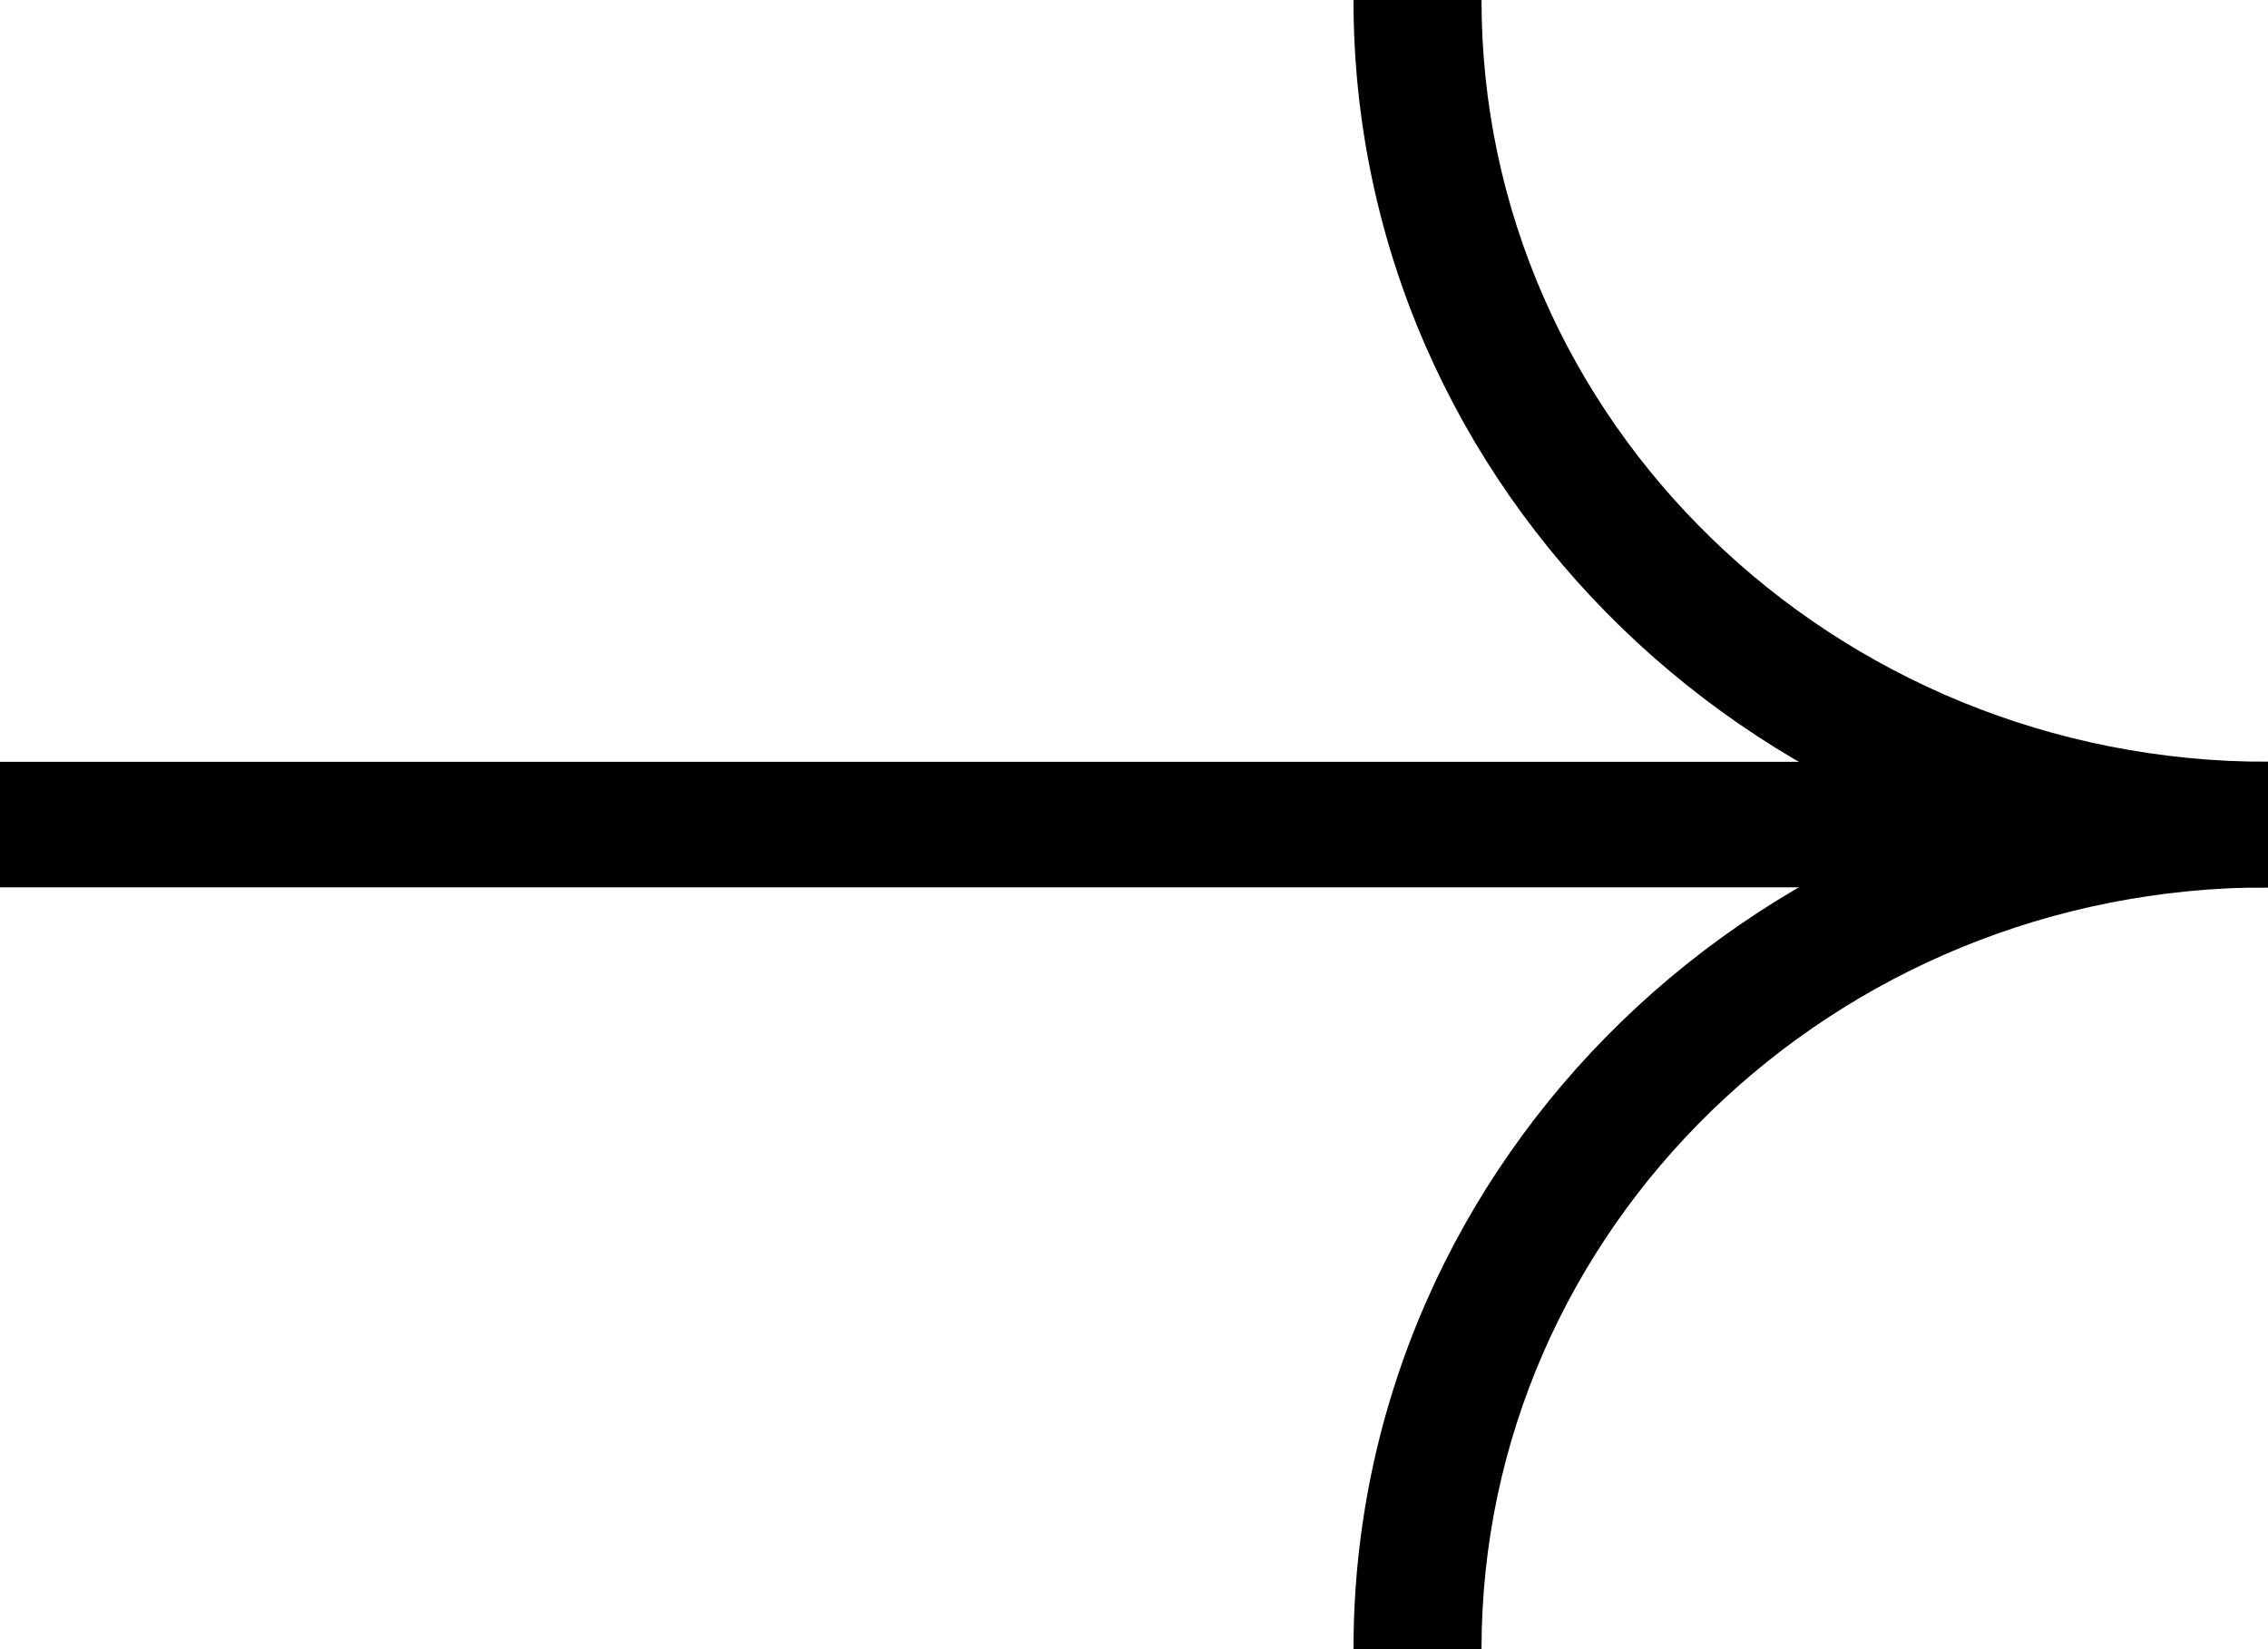 <svg width="22" height="16" viewBox="0 0 22 16" fill="none" xmlns="http://www.w3.org/2000/svg">
<g clip-path="url(#clip0_565_1451)">
<path fill-rule="evenodd" clip-rule="evenodd" d="M22 8.609H0L0 7.391H22V8.609Z" fill="black"/>
<path fill-rule="evenodd" clip-rule="evenodd" d="M14.371 0C14.371 4.076 17.78 7.391 22 7.391V8.609C17.107 8.609 13.129 4.761 13.129 0L14.371 0Z" fill="black"/>
<path fill-rule="evenodd" clip-rule="evenodd" d="M22 8.609C17.78 8.609 14.371 11.924 14.371 16L13.129 16C13.129 11.239 17.107 7.391 22 7.391L22 8.609Z" fill="black"/>
</g>
<defs>
<clipPath id="clip0_565_1451">
<rect width="22" height="16" fill="white"/>
</clipPath>
</defs>
</svg>
